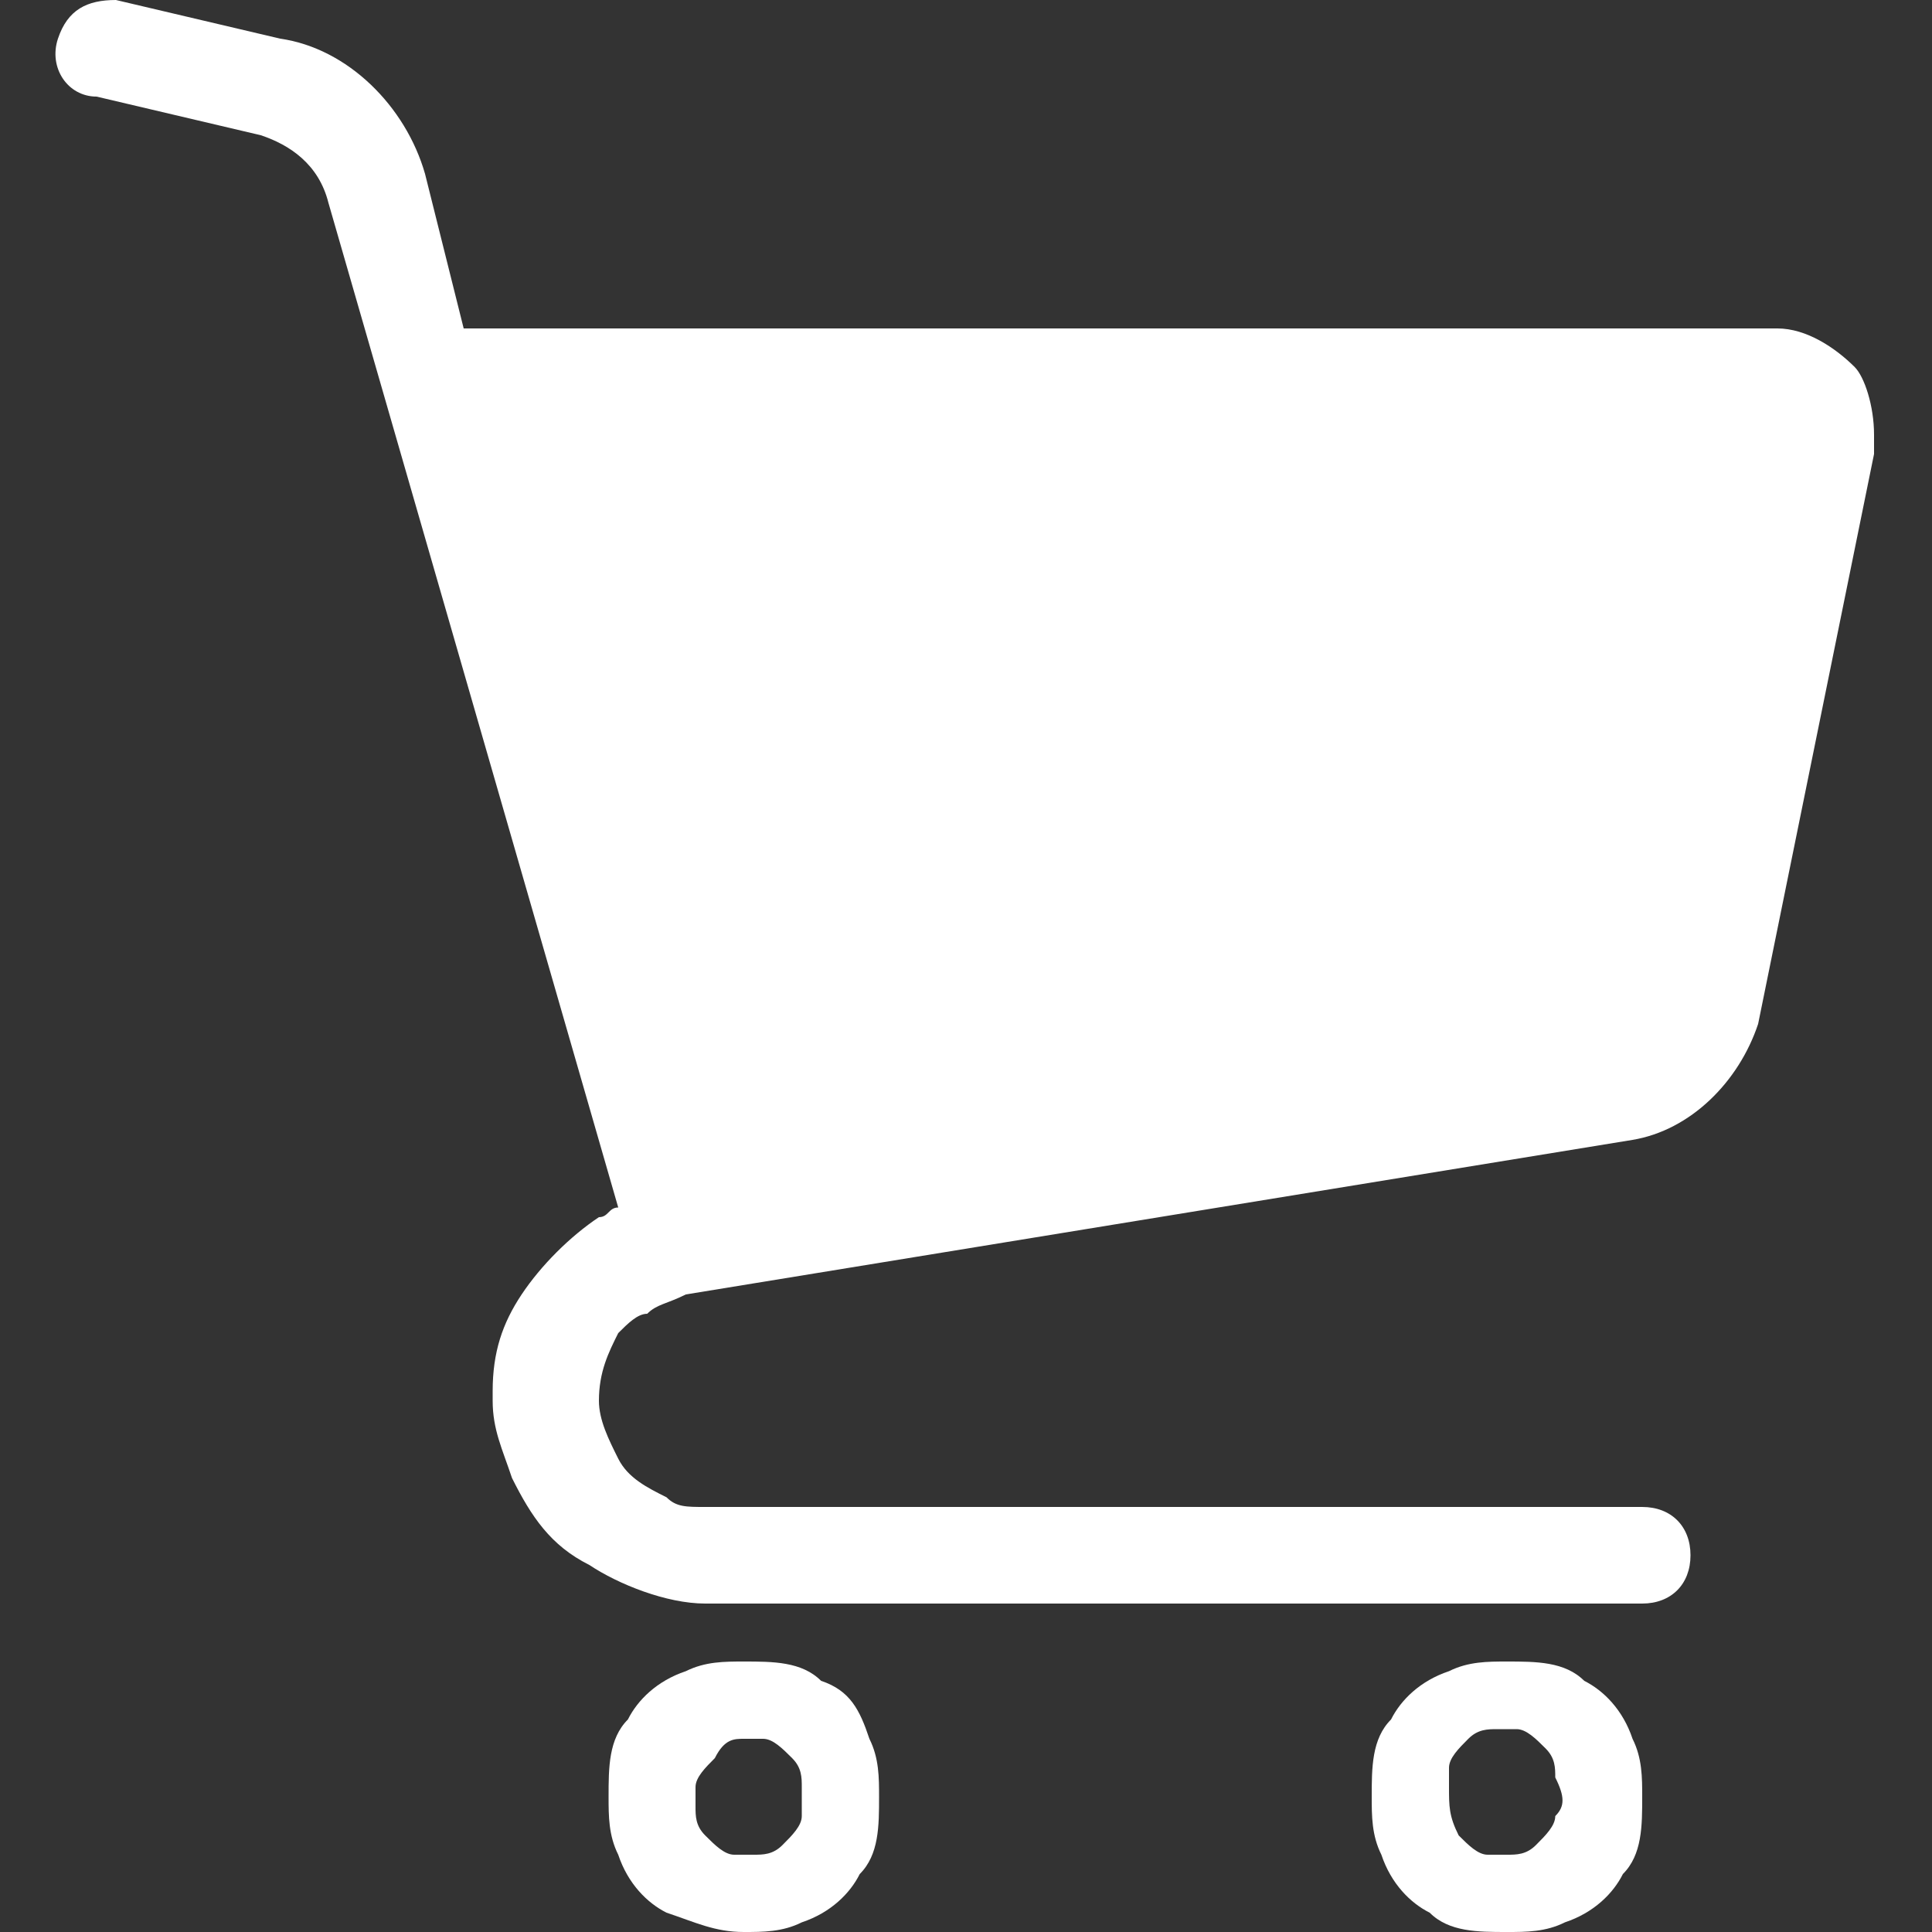 <?xml version="1.0" encoding="utf-8"?>
<!-- Generator: Adobe Illustrator 26.0.2, SVG Export Plug-In . SVG Version: 6.00 Build 0)  -->
<svg version="1.1" id="_x32_" xmlns="http://www.w3.org/2000/svg" xmlns:xlink="http://www.w3.org/1999/xlink" x="0px" y="0px"
	 viewBox="0 0 20 20" style="enable-background:new 0 0 20 20;" xml:space="preserve">
<rect x="0" y="0" width="20" height="20" fill="#333333" stroke="none"/>
<style type="text/css">
	.st0{fill:#FFFFFF;}
</style>
<g>
	<path class="st0" d="M19.2,3.8c-0.2-0.2-0.5-0.4-0.8-0.4H4.8L4.4,1.8l0,0C4.2,1.1,3.6,0.5,2.9,0.4L1.2,0C0.9,0,0.7,0.1,0.6,0.4
		C0.5,0.7,0.7,1,1,1l1.7,0.4C3,1.5,3.3,1.7,3.4,2.1l3,10.4c-0.1,0-0.1,0.1-0.2,0.1c-0.3,0.2-0.6,0.5-0.8,0.8c-0.2,0.3-0.3,0.6-0.3,1
		h0v0.1h0c0,0.3,0.1,0.5,0.2,0.8c0.2,0.4,0.4,0.7,0.8,0.9c0.3,0.2,0.8,0.4,1.2,0.4h9.7c0.3,0,0.5-0.2,0.5-0.5c0-0.3-0.2-0.5-0.5-0.5
		H7.3c-0.2,0-0.3,0-0.4-0.1c-0.2-0.1-0.4-0.2-0.5-0.4c-0.1-0.2-0.2-0.4-0.2-0.6c0-0.3,0.1-0.5,0.2-0.7c0.1-0.1,0.2-0.2,0.3-0.2
		c0.1-0.1,0.2-0.1,0.4-0.2l9.8-1.6c0.6-0.1,1.1-0.6,1.3-1.2l1.2-5.9v0c0-0.1,0-0.1,0-0.2C19.4,4.2,19.3,3.9,19.2,3.8z"/>
	<path class="st0" d="M8.5,17.4c-0.2-0.2-0.5-0.2-0.8-0.2c-0.2,0-0.4,0-0.6,0.1c-0.3,0.1-0.5,0.3-0.6,0.5c-0.2,0.2-0.2,0.5-0.2,0.8
		c0,0.2,0,0.4,0.1,0.6c0.1,0.3,0.3,0.5,0.5,0.6C7.2,19.9,7.4,20,7.7,20c0.2,0,0.4,0,0.6-0.1c0.3-0.1,0.5-0.3,0.6-0.5
		c0.2-0.2,0.2-0.5,0.2-0.8c0-0.2,0-0.4-0.1-0.6C8.9,17.7,8.8,17.5,8.5,17.4z M8.3,18.8c0,0.1-0.1,0.2-0.2,0.3
		c-0.1,0.1-0.2,0.1-0.3,0.1c-0.1,0-0.2,0-0.2,0c-0.1,0-0.2-0.1-0.3-0.2c-0.1-0.1-0.1-0.2-0.1-0.3c0-0.1,0-0.2,0-0.2
		c0-0.1,0.1-0.2,0.2-0.3C7.5,18,7.6,18,7.7,18c0.1,0,0.2,0,0.2,0c0.1,0,0.2,0.1,0.3,0.2c0.1,0.1,0.1,0.2,0.1,0.3
		C8.3,18.6,8.3,18.7,8.3,18.8z"/>
	<path class="st0" d="M16.4,17.4c-0.2-0.2-0.5-0.2-0.8-0.2c-0.2,0-0.4,0-0.6,0.1c-0.3,0.1-0.5,0.3-0.6,0.5c-0.2,0.2-0.2,0.5-0.2,0.8
		c0,0.2,0,0.4,0.1,0.6c0.1,0.3,0.3,0.5,0.5,0.6c0.2,0.2,0.5,0.2,0.8,0.2c0.2,0,0.4,0,0.6-0.1c0.3-0.1,0.5-0.3,0.6-0.5
		c0.2-0.2,0.2-0.5,0.2-0.8c0-0.2,0-0.4-0.1-0.6C16.8,17.7,16.6,17.5,16.4,17.4z M16.1,18.8c0,0.1-0.1,0.2-0.2,0.3
		c-0.1,0.1-0.2,0.1-0.3,0.1c-0.1,0-0.2,0-0.2,0c-0.1,0-0.2-0.1-0.3-0.2C15,18.8,15,18.7,15,18.5c0-0.1,0-0.2,0-0.2
		c0-0.1,0.1-0.2,0.2-0.3c0.1-0.1,0.2-0.1,0.3-0.1c0.1,0,0.2,0,0.2,0c0.1,0,0.2,0.1,0.3,0.2c0.1,0.1,0.1,0.2,0.1,0.3
		C16.2,18.6,16.2,18.7,16.1,18.8z"/>
</g>
</svg>
